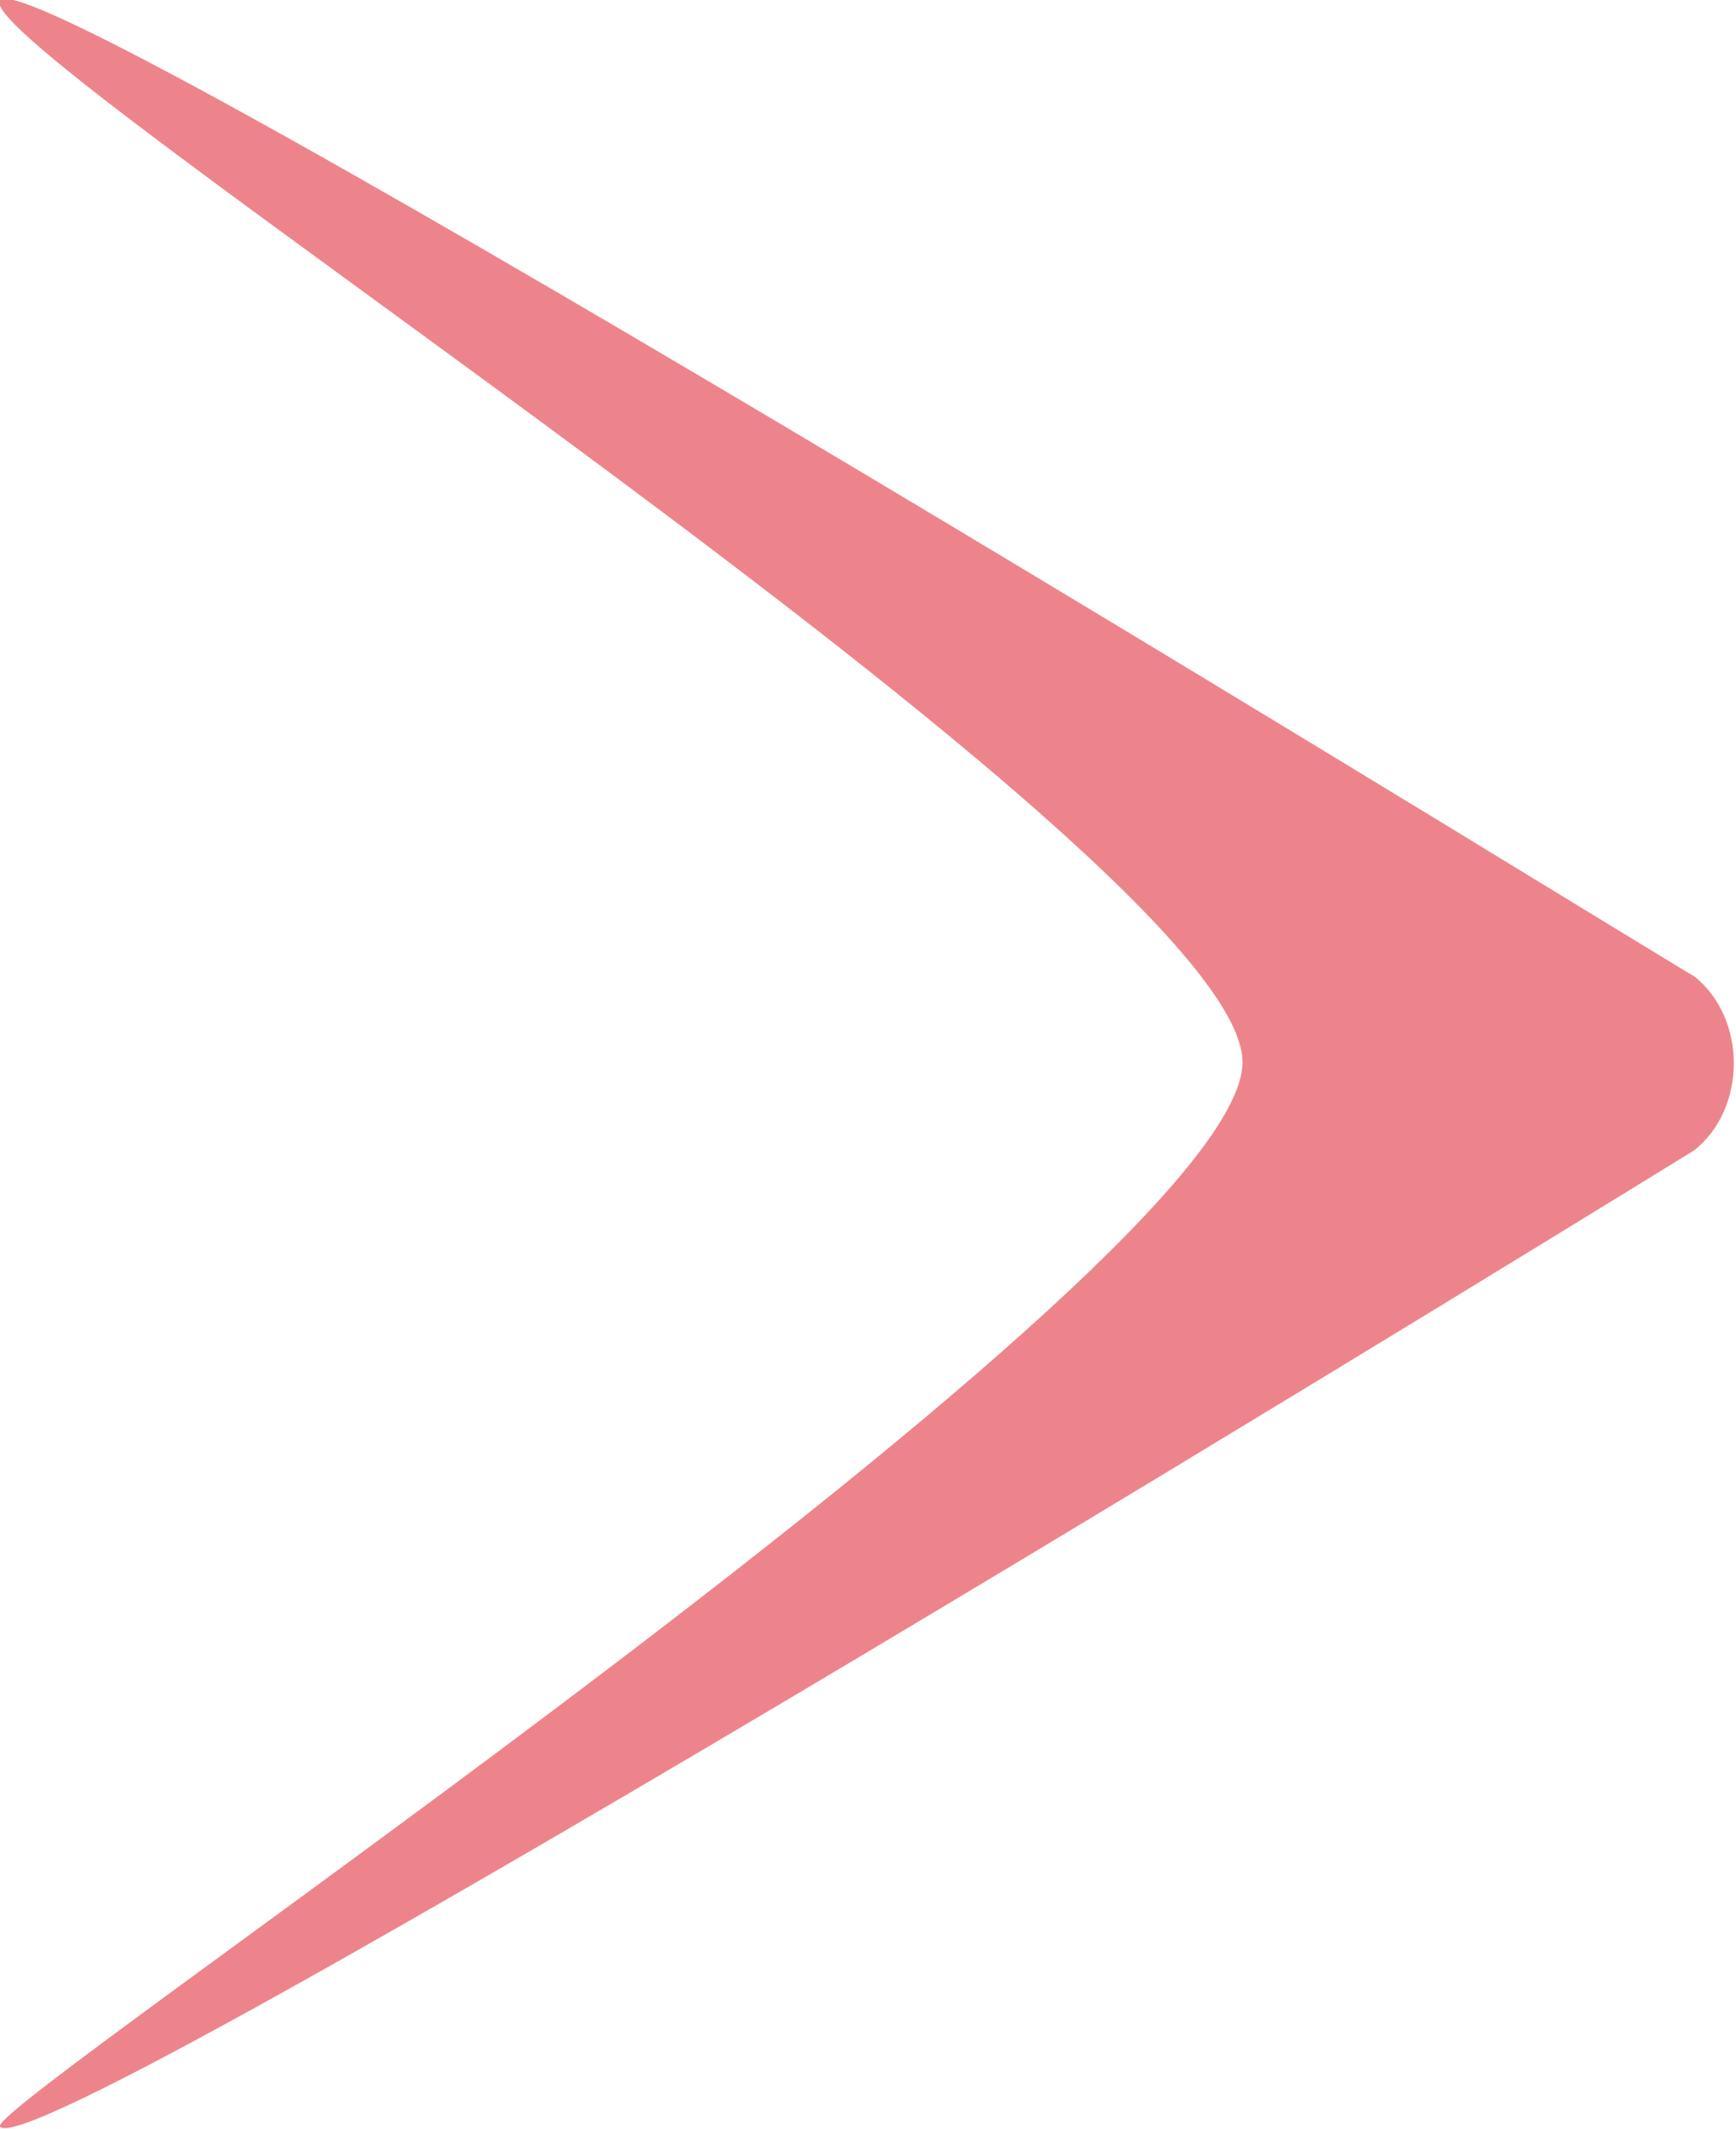<?xml version="1.0" encoding="UTF-8"?><svg id="_レイヤー_2" xmlns="http://www.w3.org/2000/svg" width="7.88" height="9.66" viewBox="0 0 7.88 9.66"><defs><style>.cls-1{fill:#ed848c;stroke-width:0px;}</style></defs><g id="_具"><path class="cls-1" d="M7.69,5.22c.24-.19.24-.6,0-.79C7.69,4.44.18-.2,0,0c-.17.2,5.64,3.89,5.64,4.82S-.08,9.56,0,9.65c.17.21,7.69-4.43,7.69-4.43Z"/></g></svg>